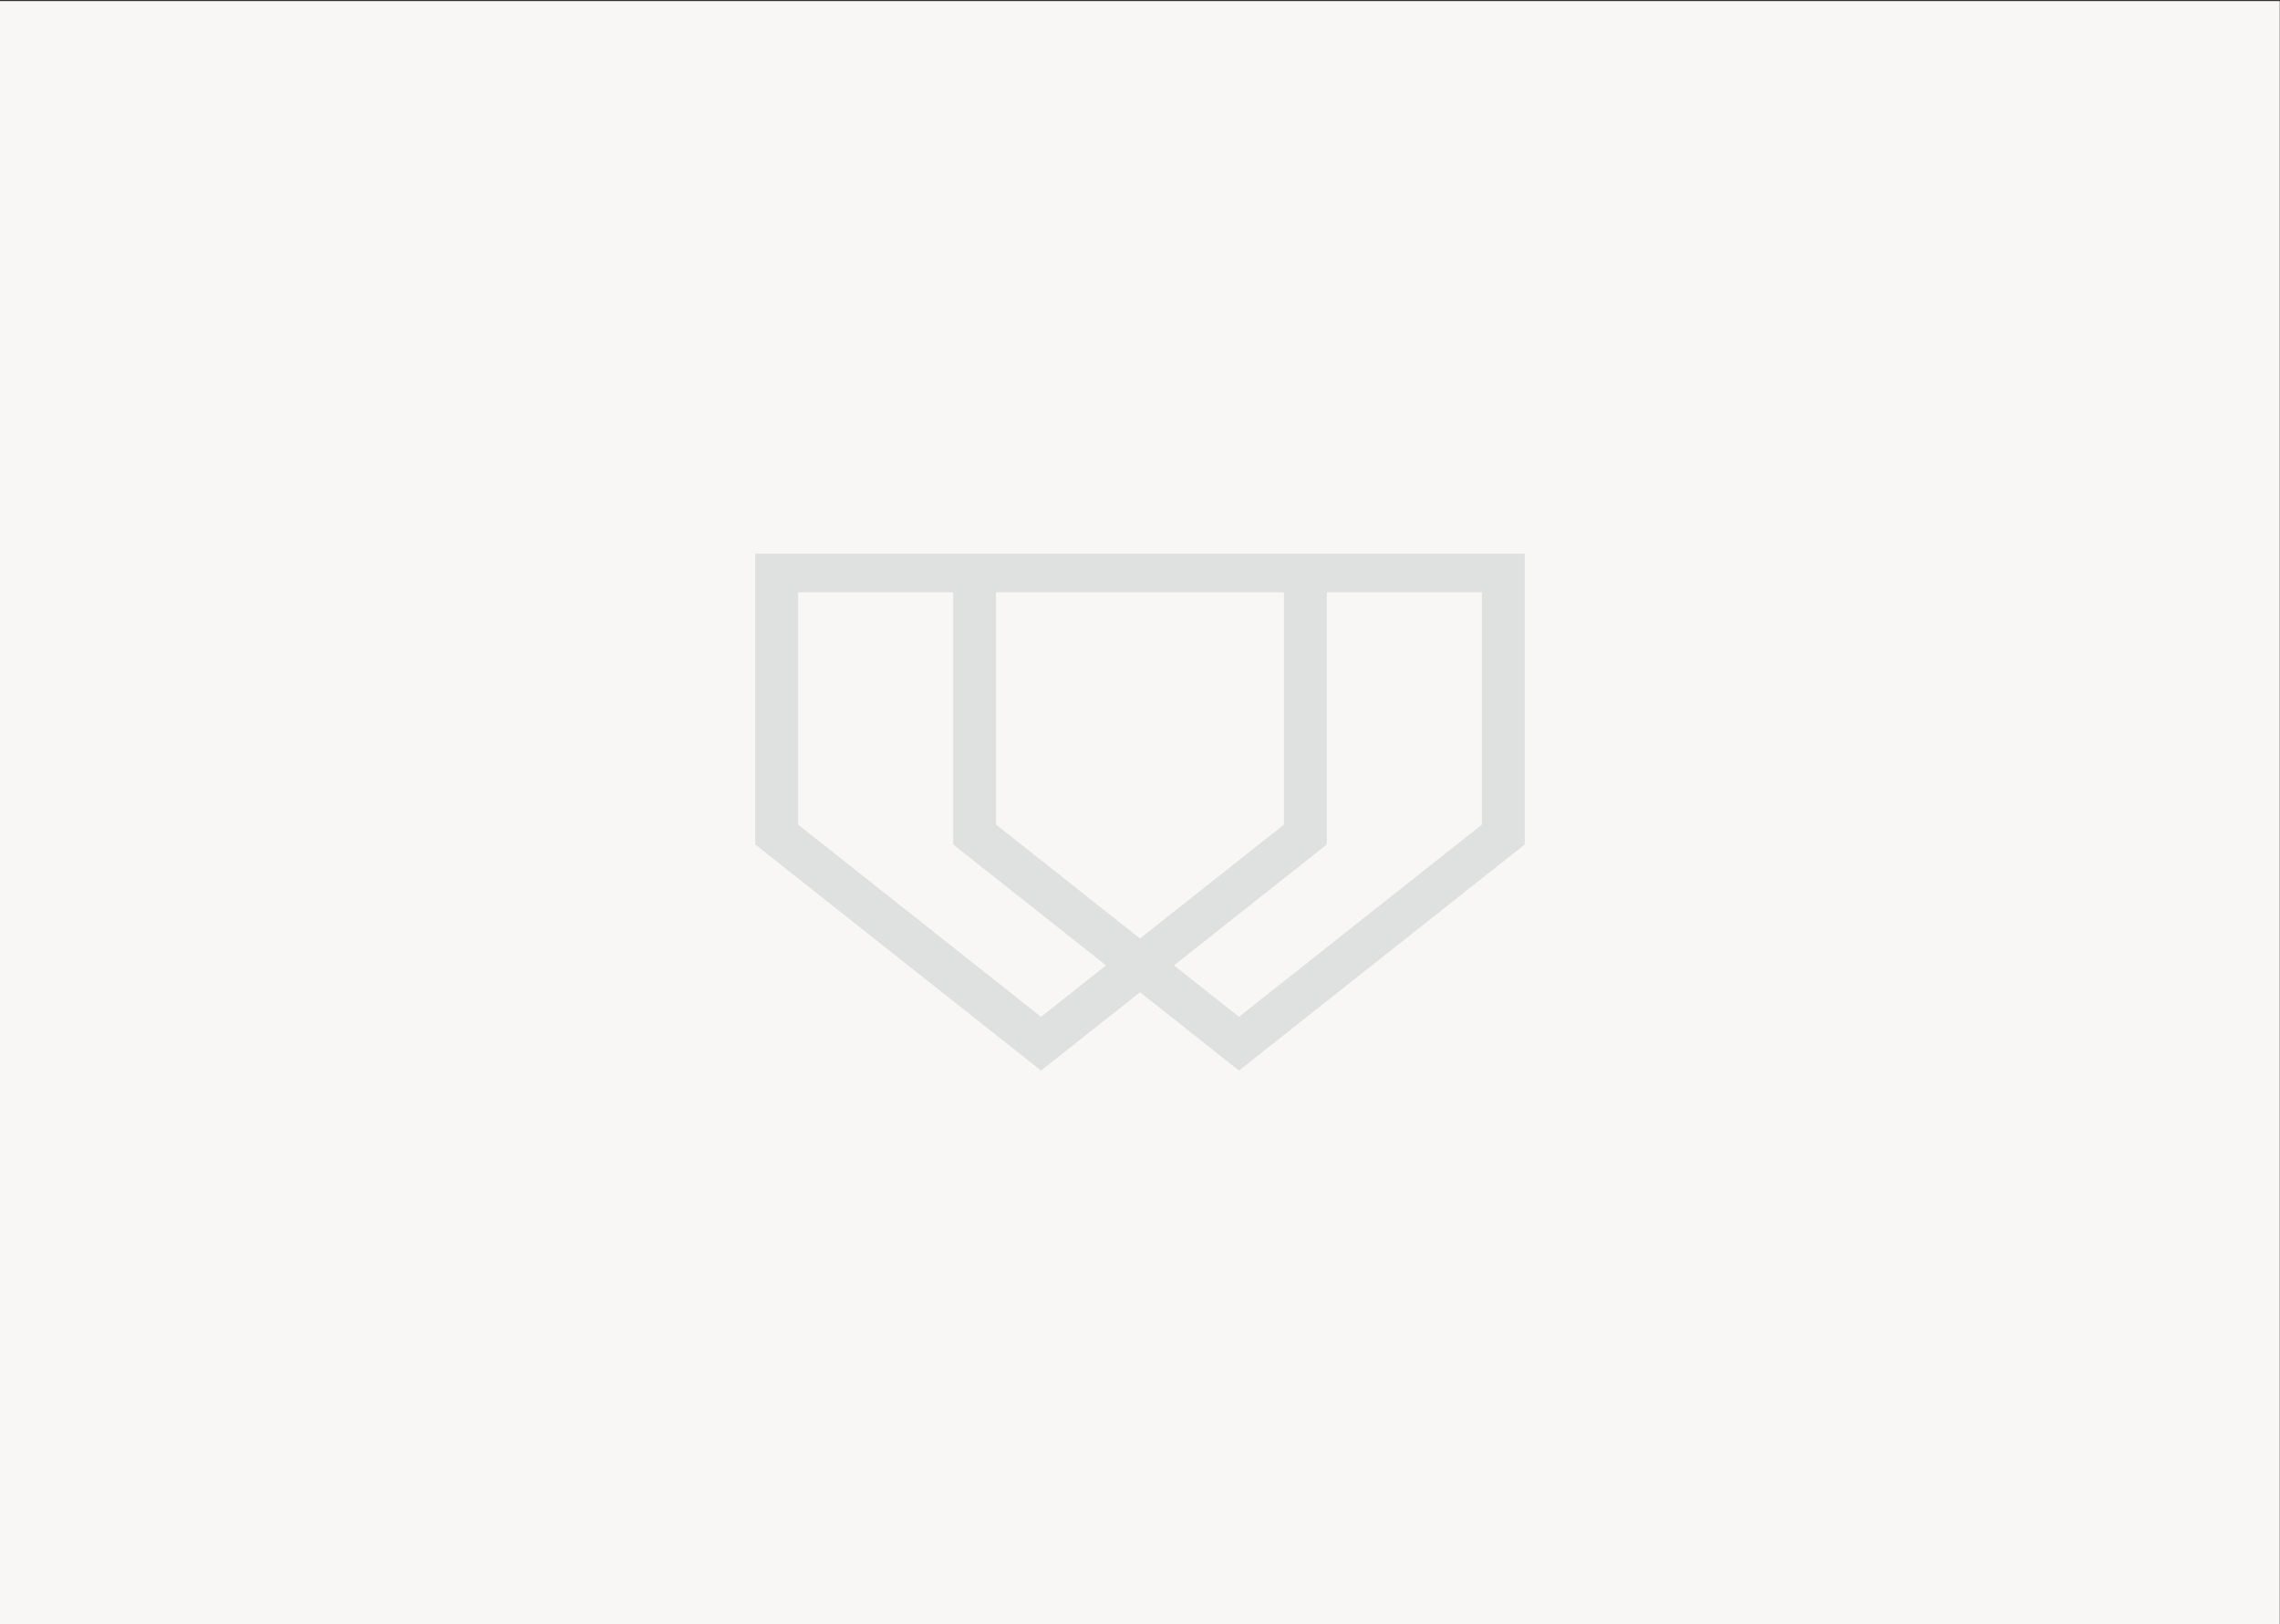 <?xml version="1.0" encoding="UTF-8"?><svg id="Layer_1" xmlns="http://www.w3.org/2000/svg" width="800" height="570" viewBox="0 0 800 570"><rect x="0" y="0" width="800" height="570" fill="#333333" stroke="none"/><rect id="Rectangle_789" x="-.09" y=".38" width="800" height="570" fill="#f8f7f5"/><path d="M265,194.3v102.06l100.27,79.34,34.73-27.49,34.73,27.49,100.27-79.34v-102.06H265Zm100.27,162.54c-28.41-22.49-56.82-44.97-85.23-67.45v-81.55h54.41v88.51s36.68,29.03,53.63,42.44l-22.81,18.05Zm-15.77-67.45v-81.55h101.01v81.55c-16.84,13.32-33.68,26.64-50.51,39.96-16.83-13.33-33.68-26.65-50.5-39.96Zm85.23,67.45l-22.8-18.05c16.94-13.42,53.61-42.43,53.61-42.43v-88.52h54.42v81.55h.01c-28.41,22.49-56.83,44.96-85.24,67.45Z" fill="#dfe0e0"/></svg>